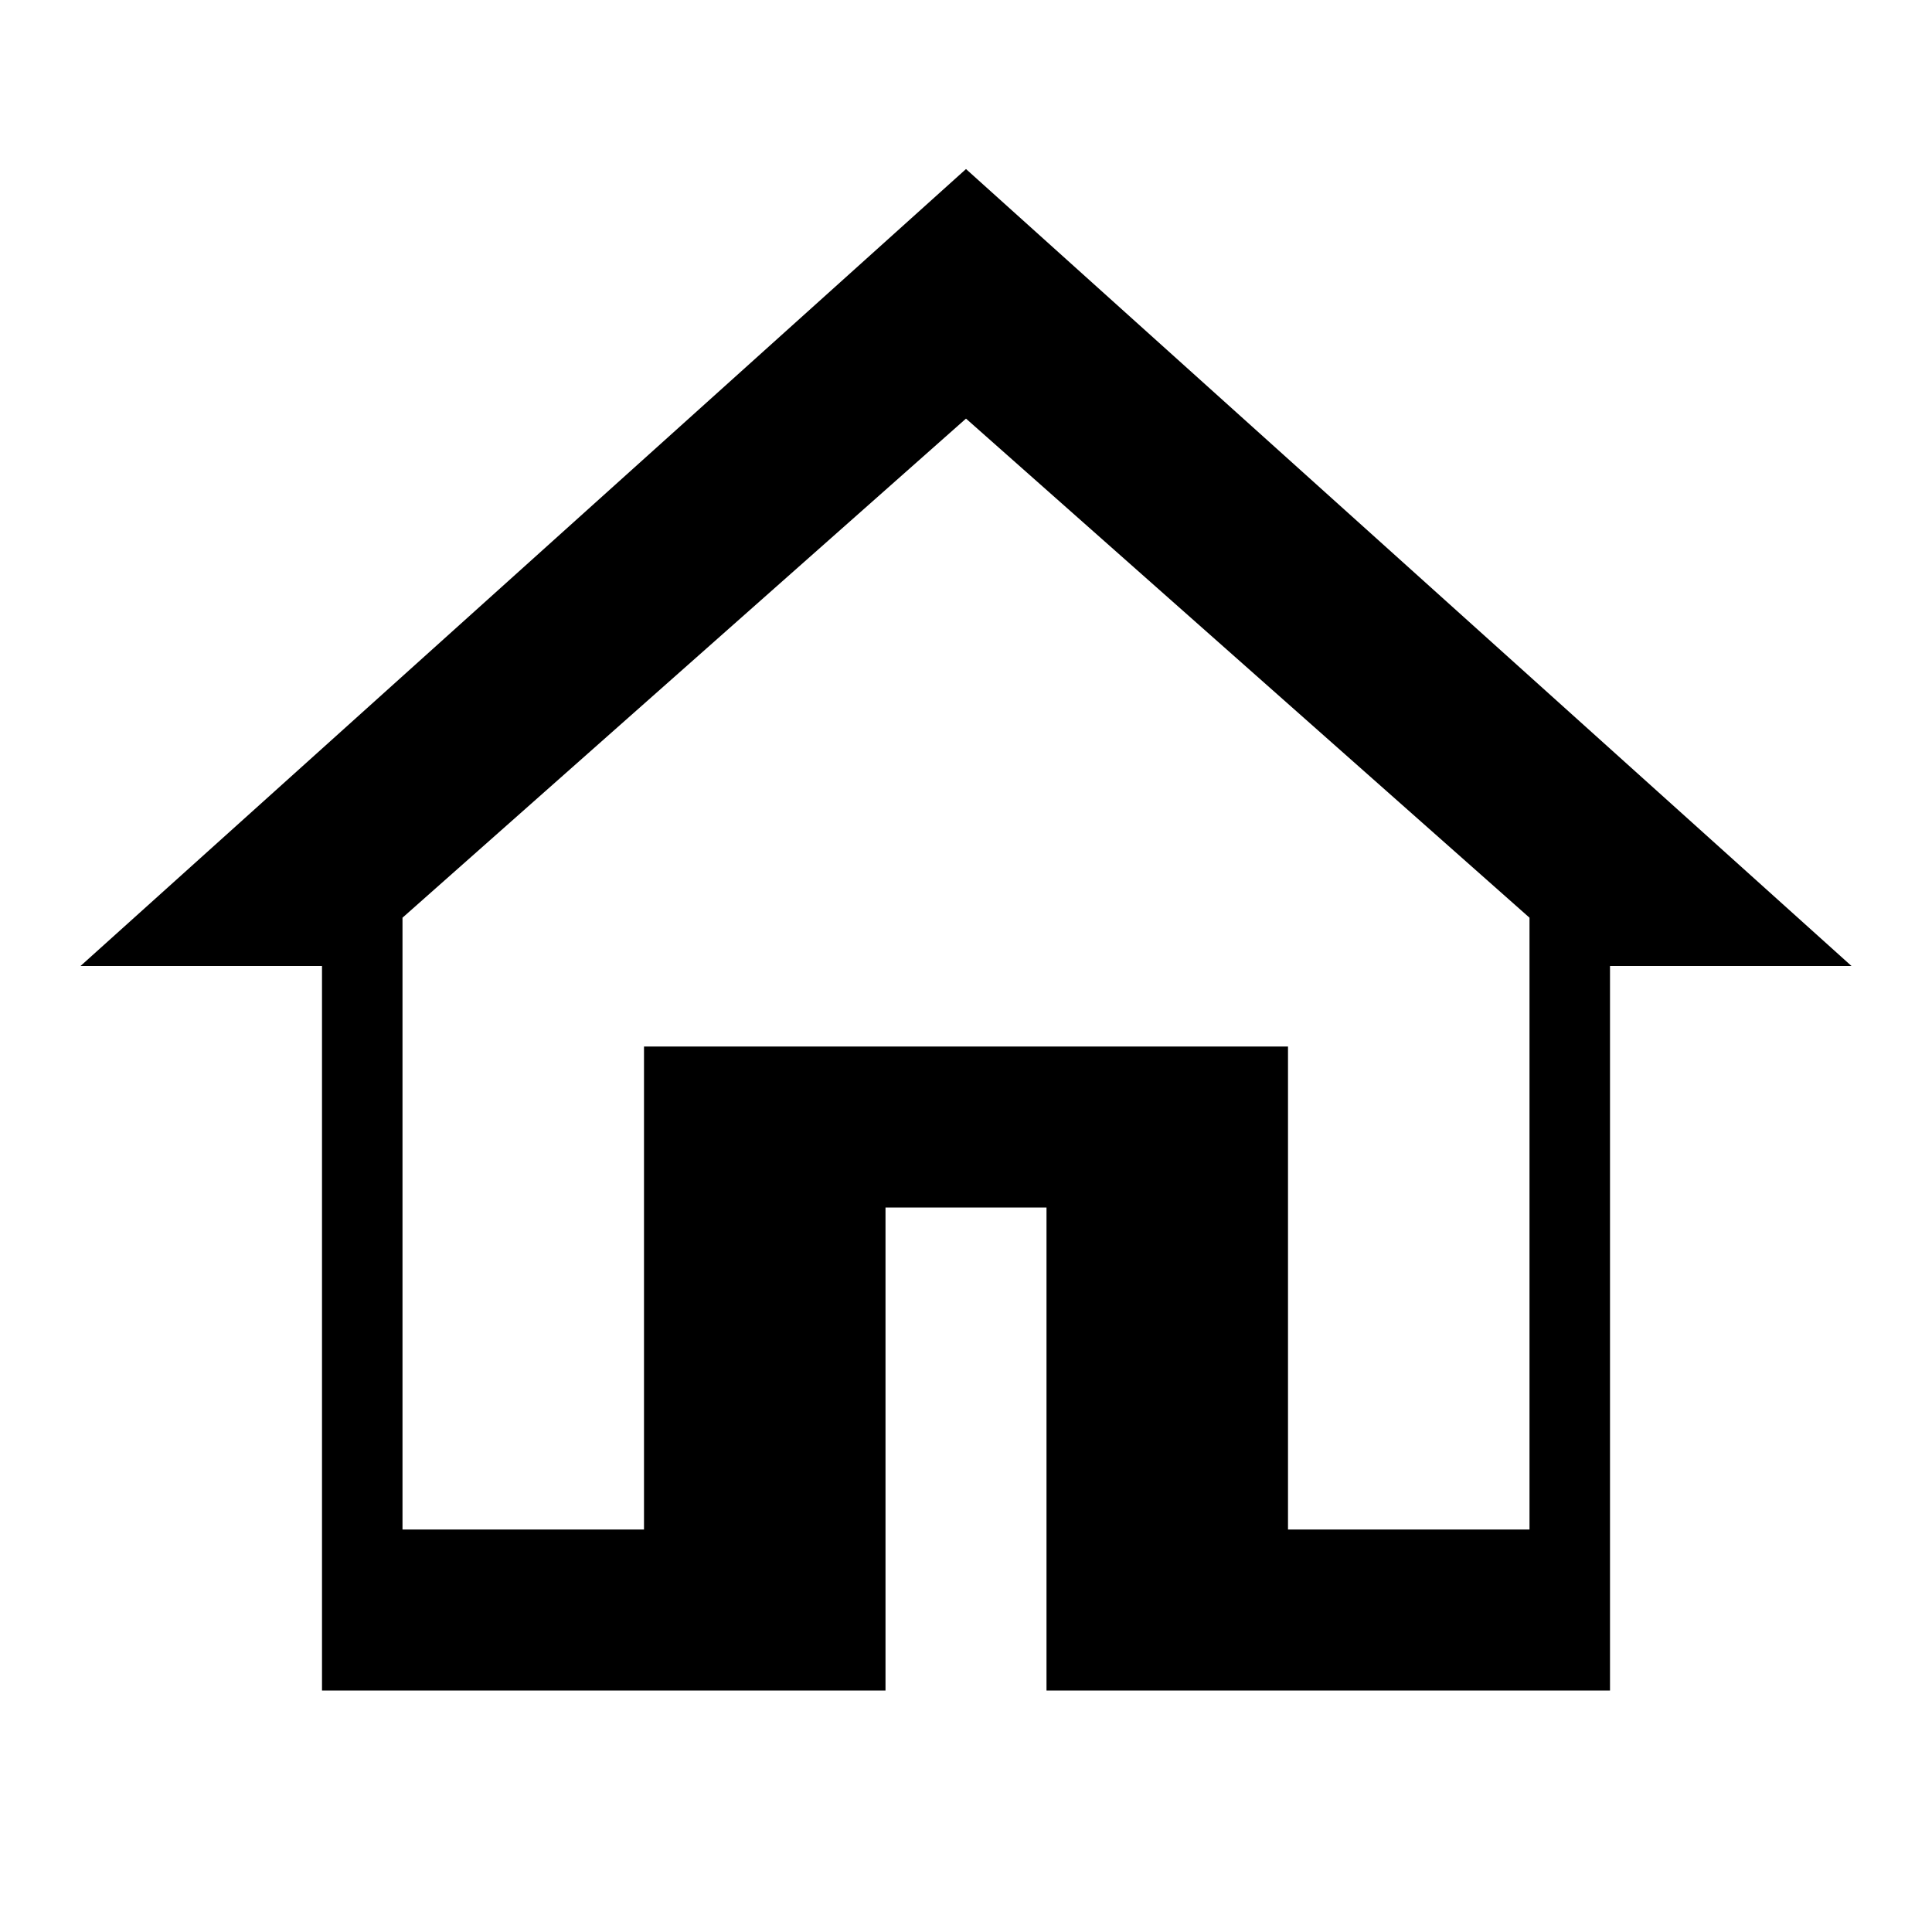 <svg xmlns="http://www.w3.org/2000/svg" viewBox="0 0 24 24" width="24" height="24">
  <path d="M12,2.1L1,12h3v9h7v-6h2v6h7v-9h3L12,2.1z M19,19h-3v-6H8v6H5v-7.6l7-6.2l7,6.2V19z" fill="currentColor"/>
</svg>

